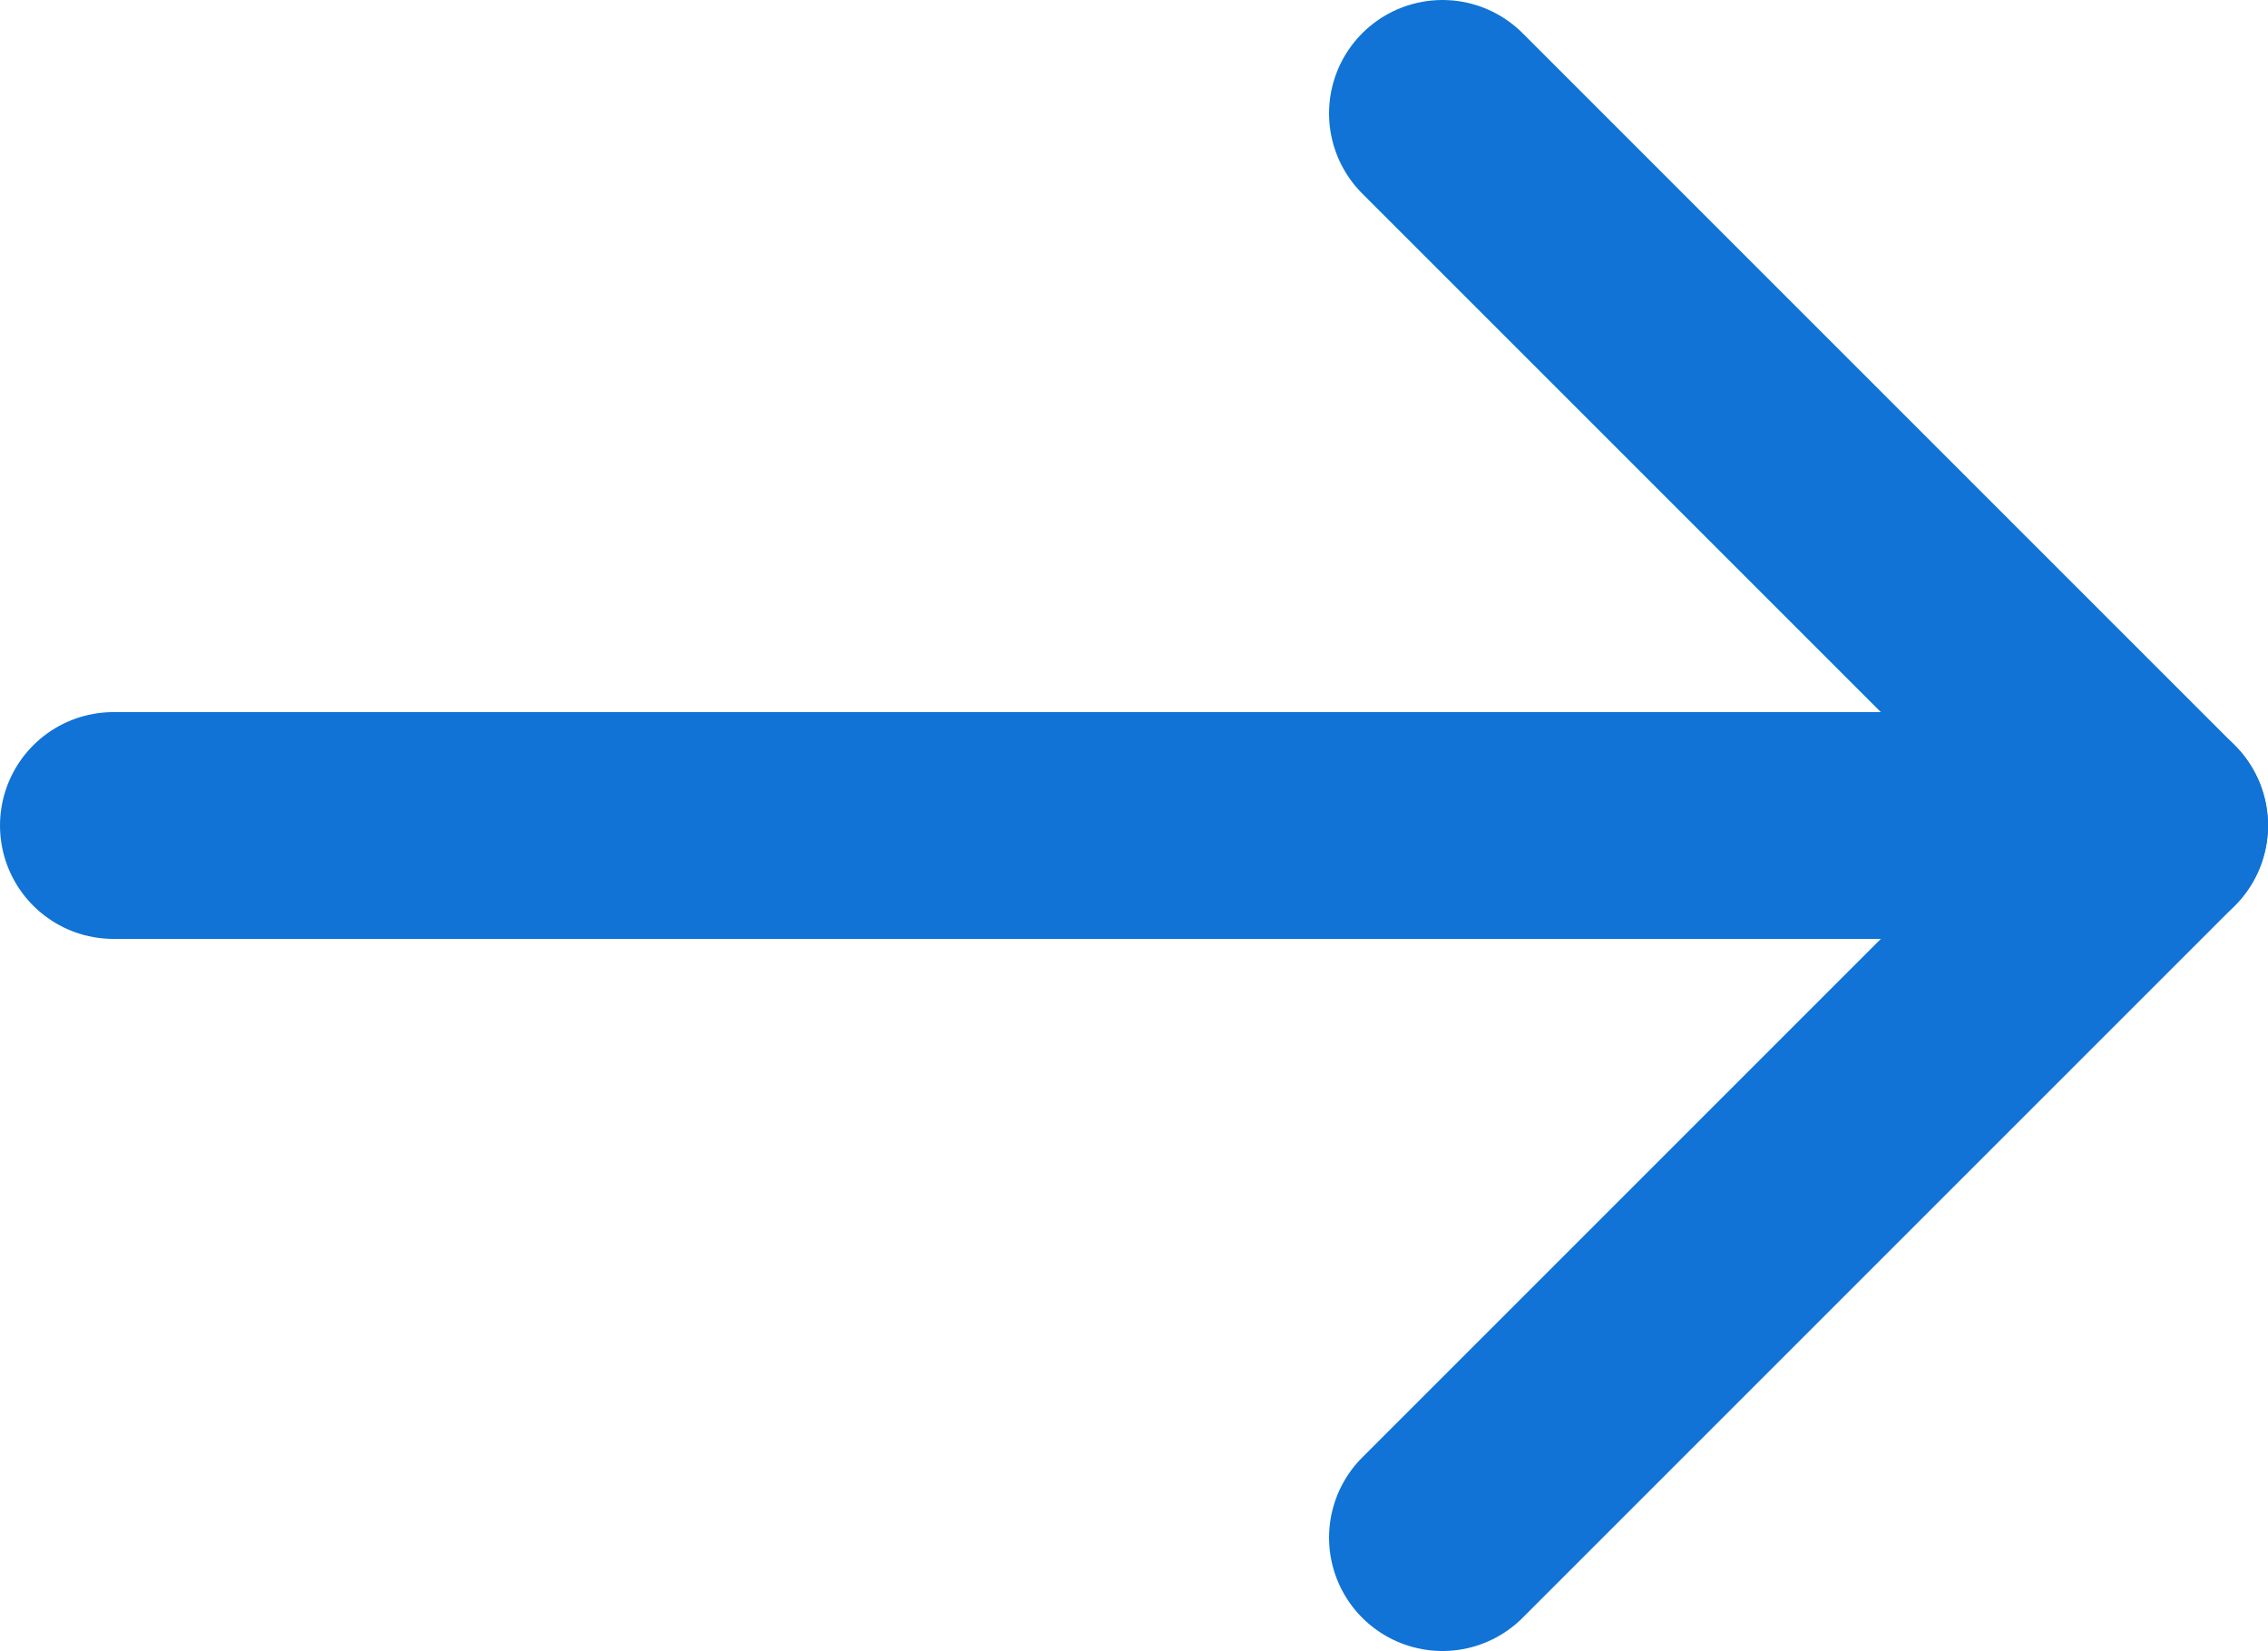 <?xml version="1.0" encoding="UTF-8"?>
<svg id="_レイヤー_2" data-name="レイヤー_2" xmlns="http://www.w3.org/2000/svg" viewBox="0 0 10 7.28">
  <defs>
    <style>
      .cls-1 {
        fill: none;
        stroke: #1173d6;
        stroke-linecap: round;
        stroke-linejoin: round;
      }
    </style>
  </defs>
  <g id="TOP">
    <g>
      <line class="cls-1" x1=".5" y1="3.64" x2="9.5" y2="3.64"/>
      <polyline class="cls-1" points="6.36 .5 9.5 3.64 6.36 6.78"/>
    </g>
  </g>
</svg>